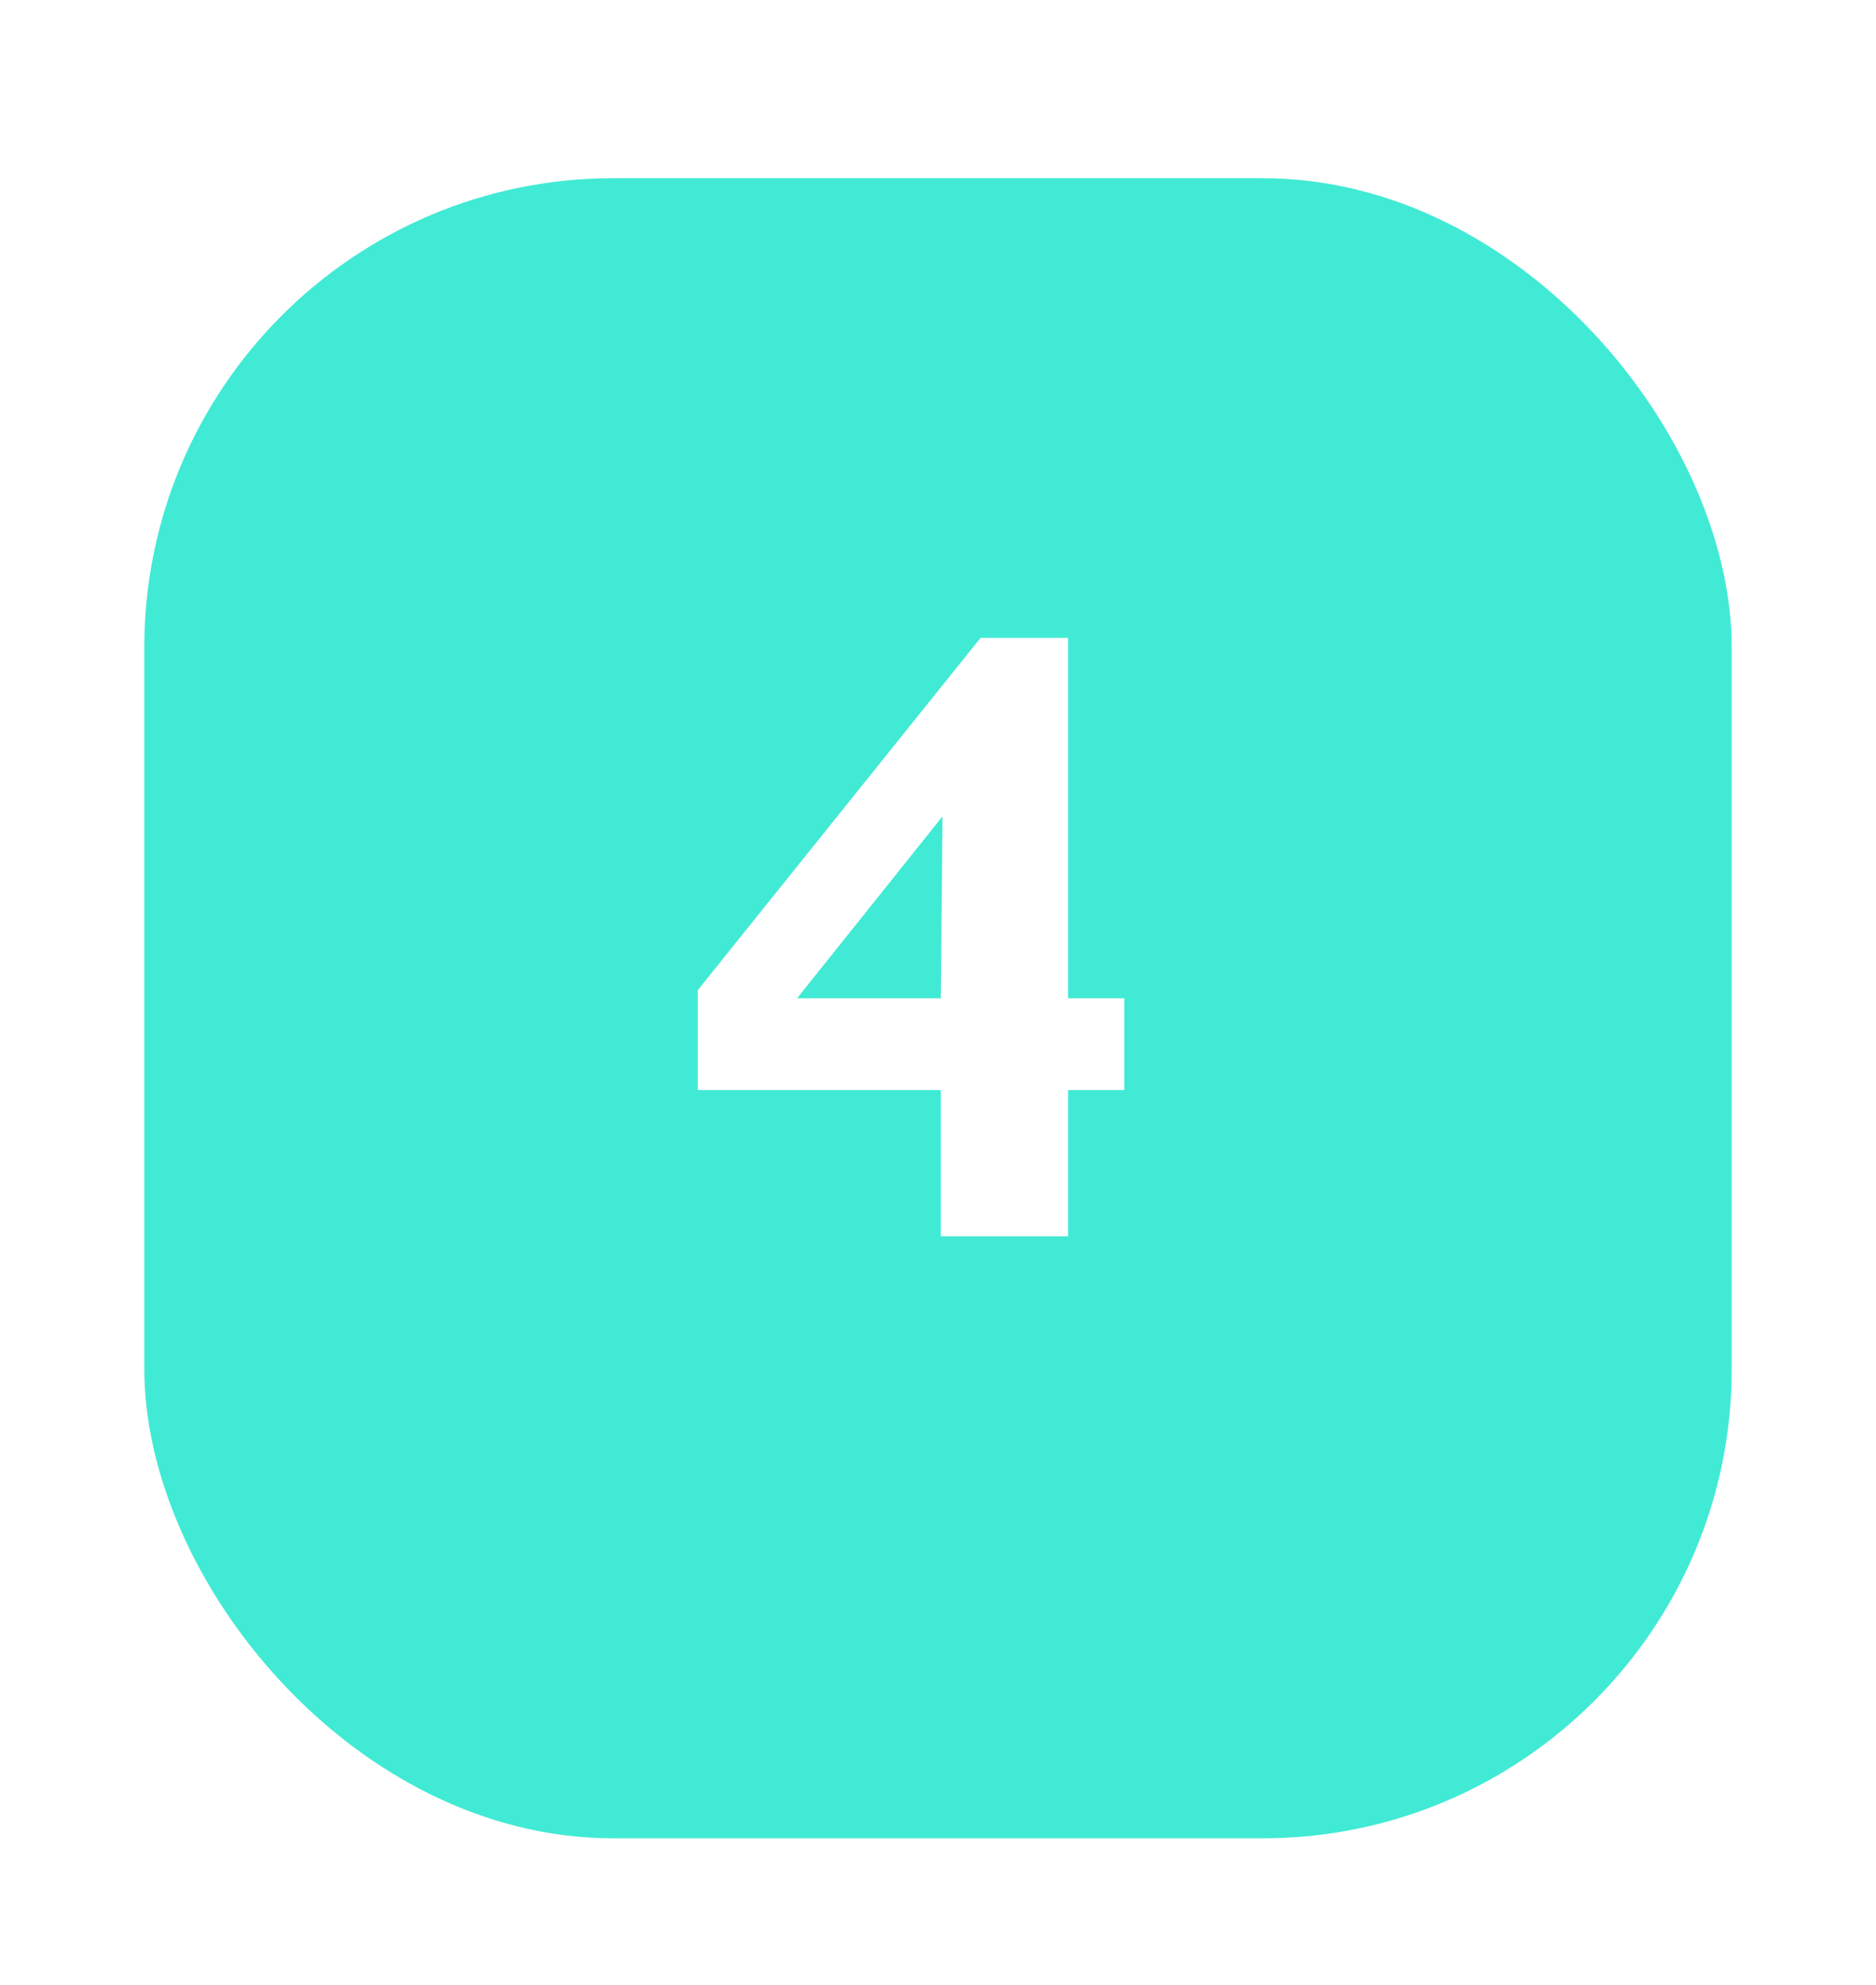 <svg width="52" height="55" viewBox="0 0 52 55" fill="none" xmlns="http://www.w3.org/2000/svg">
<g filter="url(#filter0_d_0_1)">
<rect x="4" y="0.937" width="44" height="45.994" rx="13" fill="#41EAD4"/>
</g>
<path d="M26.078 27.657L26.125 22.618L22.094 27.657H26.078ZM26.078 34.254V30.2H19.34V27.434L27.18 17.672H29.605V27.657H31.164V30.2H29.605V34.254H26.078Z" fill="white"/>
<defs>
<filter id="filter0_d_0_1" x="0" y="0.937" width="52" height="53.994" filterUnits="userSpaceOnUse" color-interpolation-filters="sRGB">
<feFlood flood-opacity="0" result="BackgroundImageFix"/>
<feColorMatrix in="SourceAlpha" type="matrix" values="0 0 0 0 0 0 0 0 0 0 0 0 0 0 0 0 0 0 127 0" result="hardAlpha"/>
<feOffset dy="4"/>
<feGaussianBlur stdDeviation="2"/>
<feComposite in2="hardAlpha" operator="out"/>
<feColorMatrix type="matrix" values="0 0 0 0 0 0 0 0 0 0 0 0 0 0 0 0 0 0 0.25 0"/>
<feBlend mode="normal" in2="BackgroundImageFix" result="effect1_dropShadow_0_1"/>
<feBlend mode="normal" in="SourceGraphic" in2="effect1_dropShadow_0_1" result="shape"/>
</filter>
</defs>
</svg>